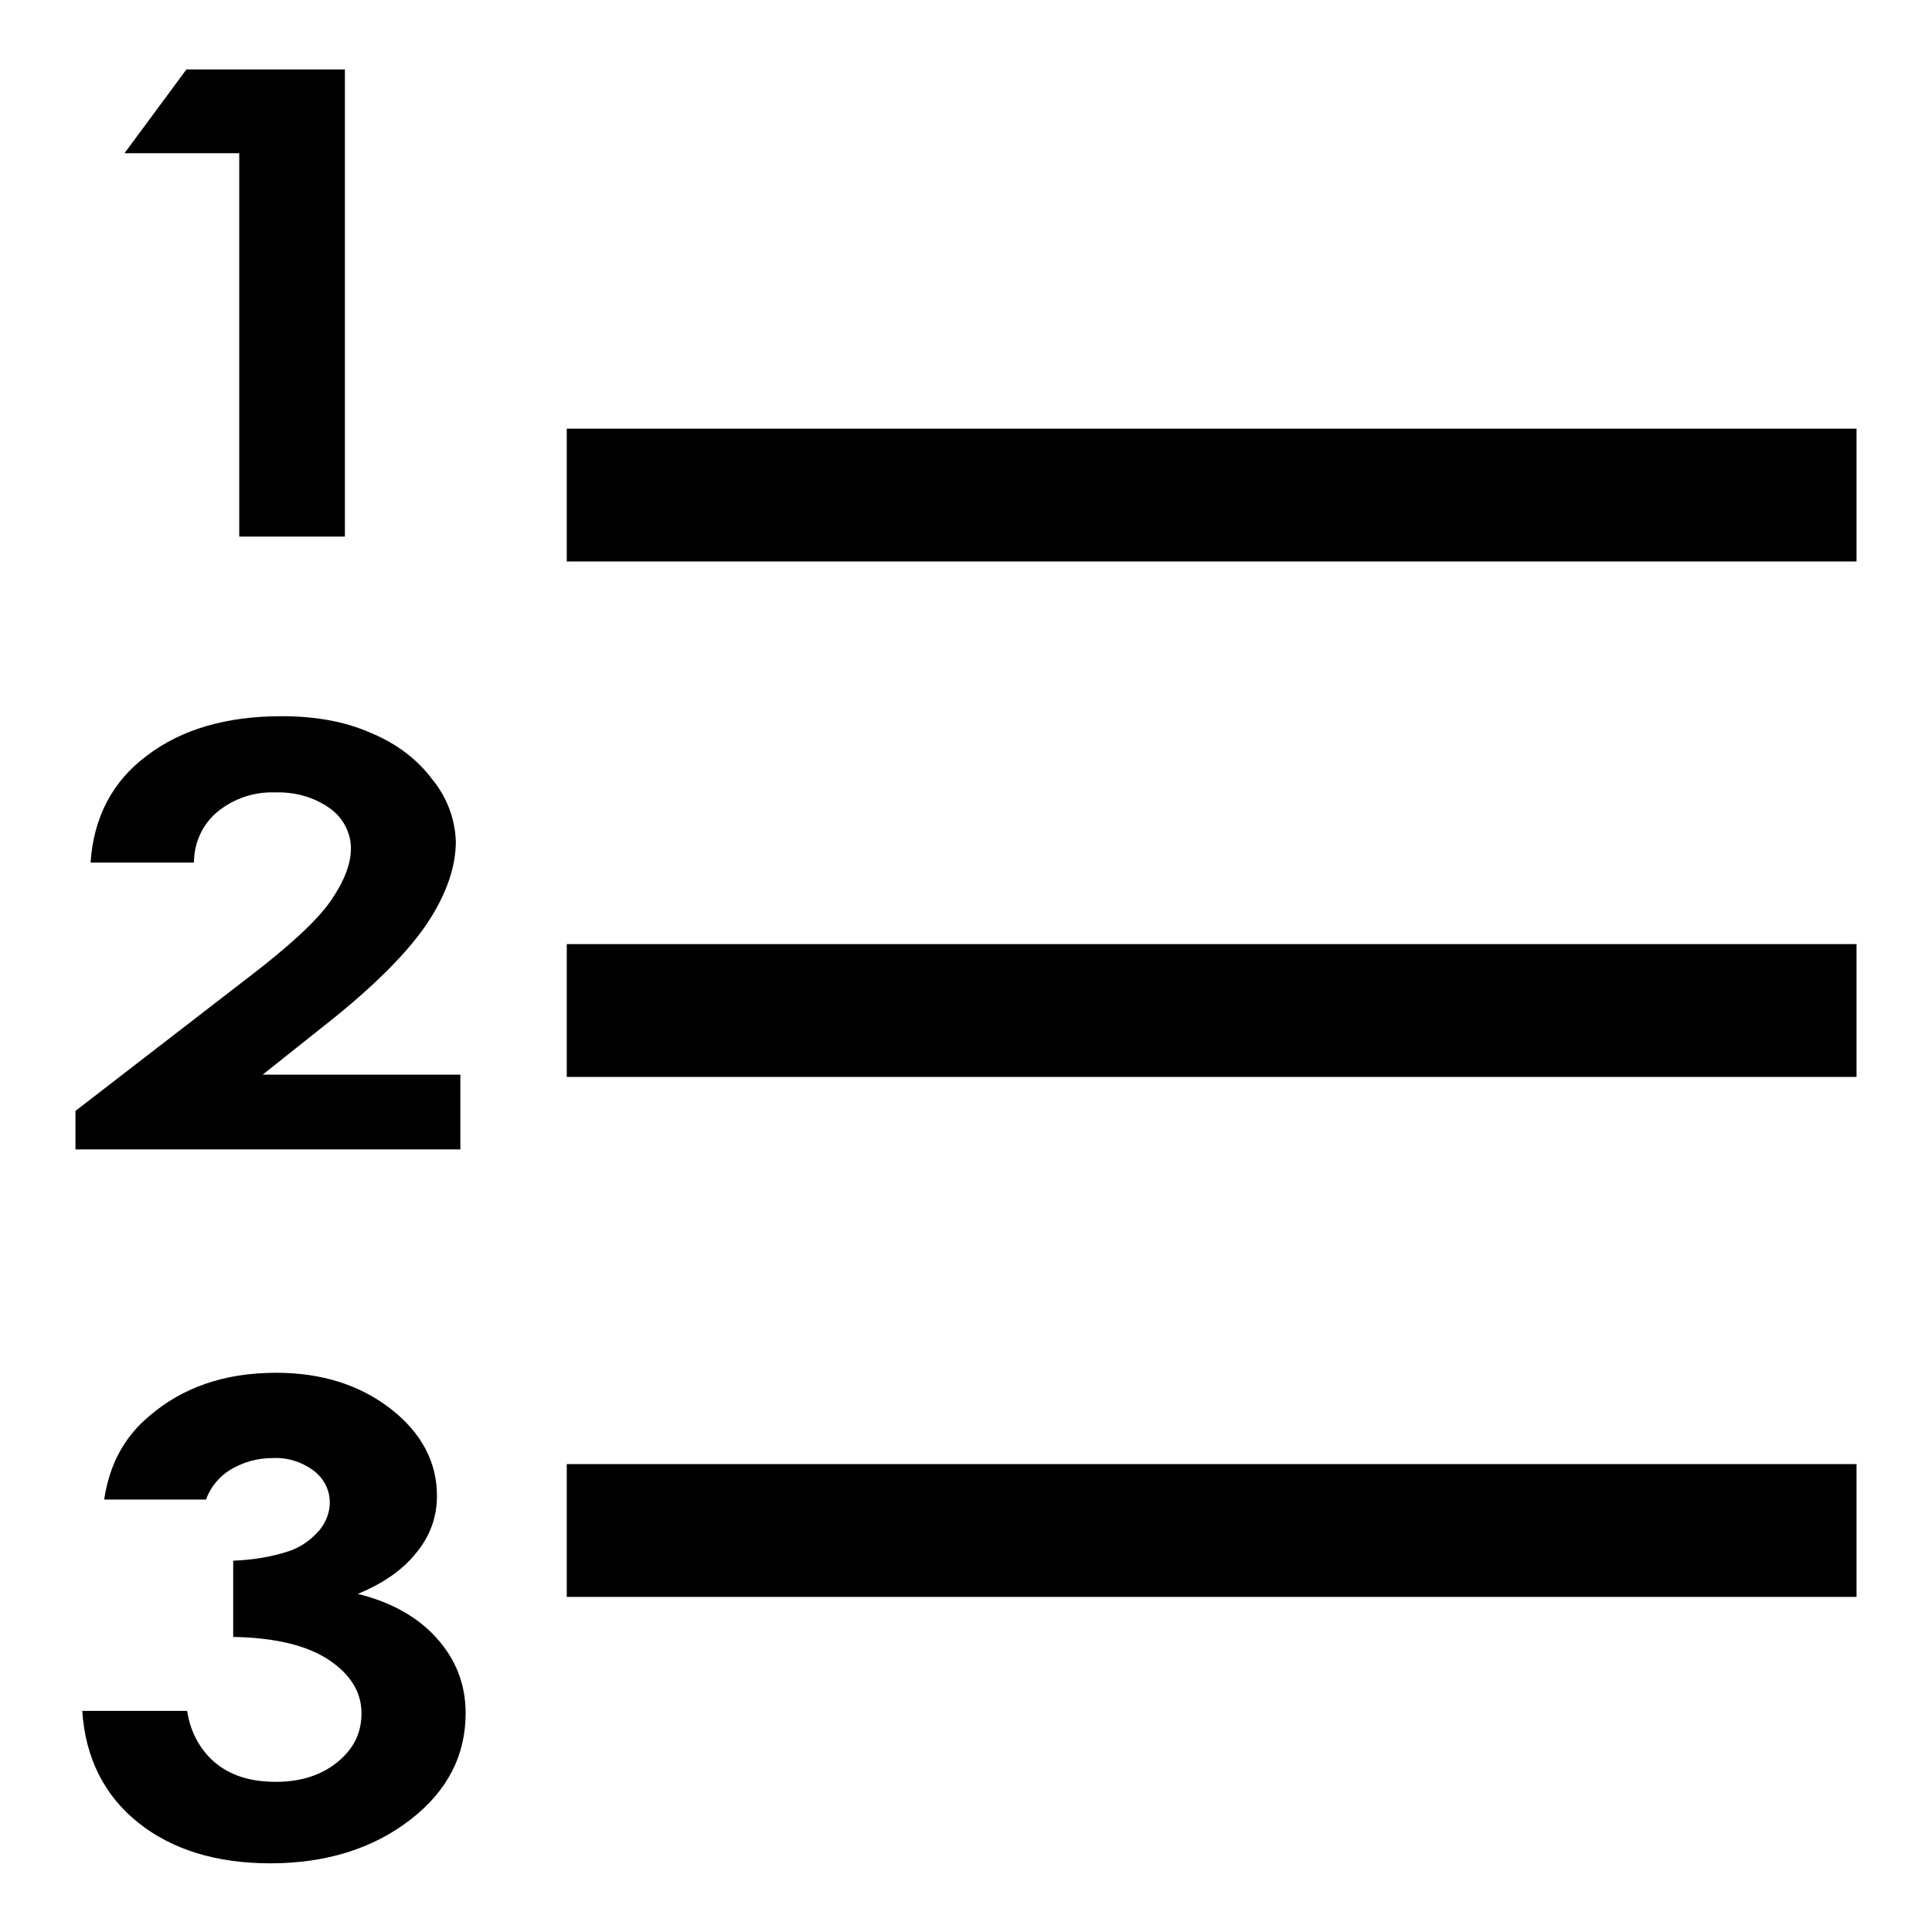<?xml version="1.0" encoding="utf-8"?>
<!-- Svg Vector Icons : http://www.onlinewebfonts.com/icon -->
<!DOCTYPE svg PUBLIC "-//W3C//DTD SVG 1.1//EN" "http://www.w3.org/Graphics/SVG/1.1/DTD/svg11.dtd">
<svg version="1.1" xmlns="http://www.w3.org/2000/svg" xmlns:xlink="http://www.w3.org/1999/xlink" x="0px" y="0px" viewBox="0 0 256 256" enable-background="new 0 0 256 256" xml:space="preserve">
<g> <path fill="#000000" d="M75.1,56.8H246v17.6H75.1V56.8z M75.1,194H246v17.6H75.1V194z M75.1,125.1H246v17.6H75.1V125.1z M24.7,9.2 h21v61.9H31.7V20.3H16.5L24.7,9.2z M27.3,198.7H13.8c0.7-4.6,2.6-8.2,5.9-11c4.5-3.9,10.1-5.8,16.9-5.8c6,0,11.1,1.6,15.2,4.8 c4.1,3.2,6.1,7.1,6.1,11.5c0,2.8-0.9,5.3-2.7,7.5c-1.8,2.3-4.4,4.1-7.8,5.5c4.5,1.1,8,3.1,10.5,5.9c2.5,2.8,3.8,6.1,3.8,9.9 c0,5.6-2.4,10.3-7.3,14.1c-4.9,3.8-11.1,5.8-18.6,5.8c-7.1,0-13-1.8-17.5-5.4c-4.5-3.6-7-8.6-7.4-14.8h13.9c0.4,2.8,1.8,5.4,4,7.1 c2.1,1.6,4.6,2.3,7.8,2.3c3.3,0,6-0.9,8.1-2.6c2.2-1.8,3.2-3.9,3.2-6.5c0-2.8-1.5-5.2-4.4-7.1s-7.1-2.9-12.6-3v-10.1 c2.6-0.1,5.1-0.5,7.5-1.3c1.7-0.6,2.9-1.6,3.9-2.7c0.9-1.1,1.4-2.4,1.4-3.7c0-1.7-0.8-3.2-2.1-4.2c-1.6-1.2-3.5-1.8-5.5-1.7 c-1.9,0-3.8,0.5-5.5,1.5C29.1,195.6,27.9,197,27.3,198.7L27.3,198.7z M25.7,114.3H12c0.4-6,2.9-10.8,7.5-14.2 c4.6-3.5,10.6-5.2,17.8-5.2c4.5,0,8.4,0.7,11.8,2.2c3.4,1.4,6.2,3.5,8.2,6.2c1.9,2.3,3,5.2,3.1,8.2c0,3.3-1.2,6.9-3.7,10.7 c-2.5,3.8-7,8.4-13.6,13.6l-8.3,6.6H61v9.9H10v-5.1l22.8-17.6c5.5-4.2,9.2-7.6,11-10.2c1.8-2.6,2.7-4.9,2.7-7 c0-2.1-1.1-4.1-2.8-5.3c-2.1-1.5-4.7-2.2-7.3-2.1c-2.7-0.1-5.4,0.8-7.5,2.5C26.9,109.1,25.7,111.6,25.7,114.3z"/></g>
</svg>